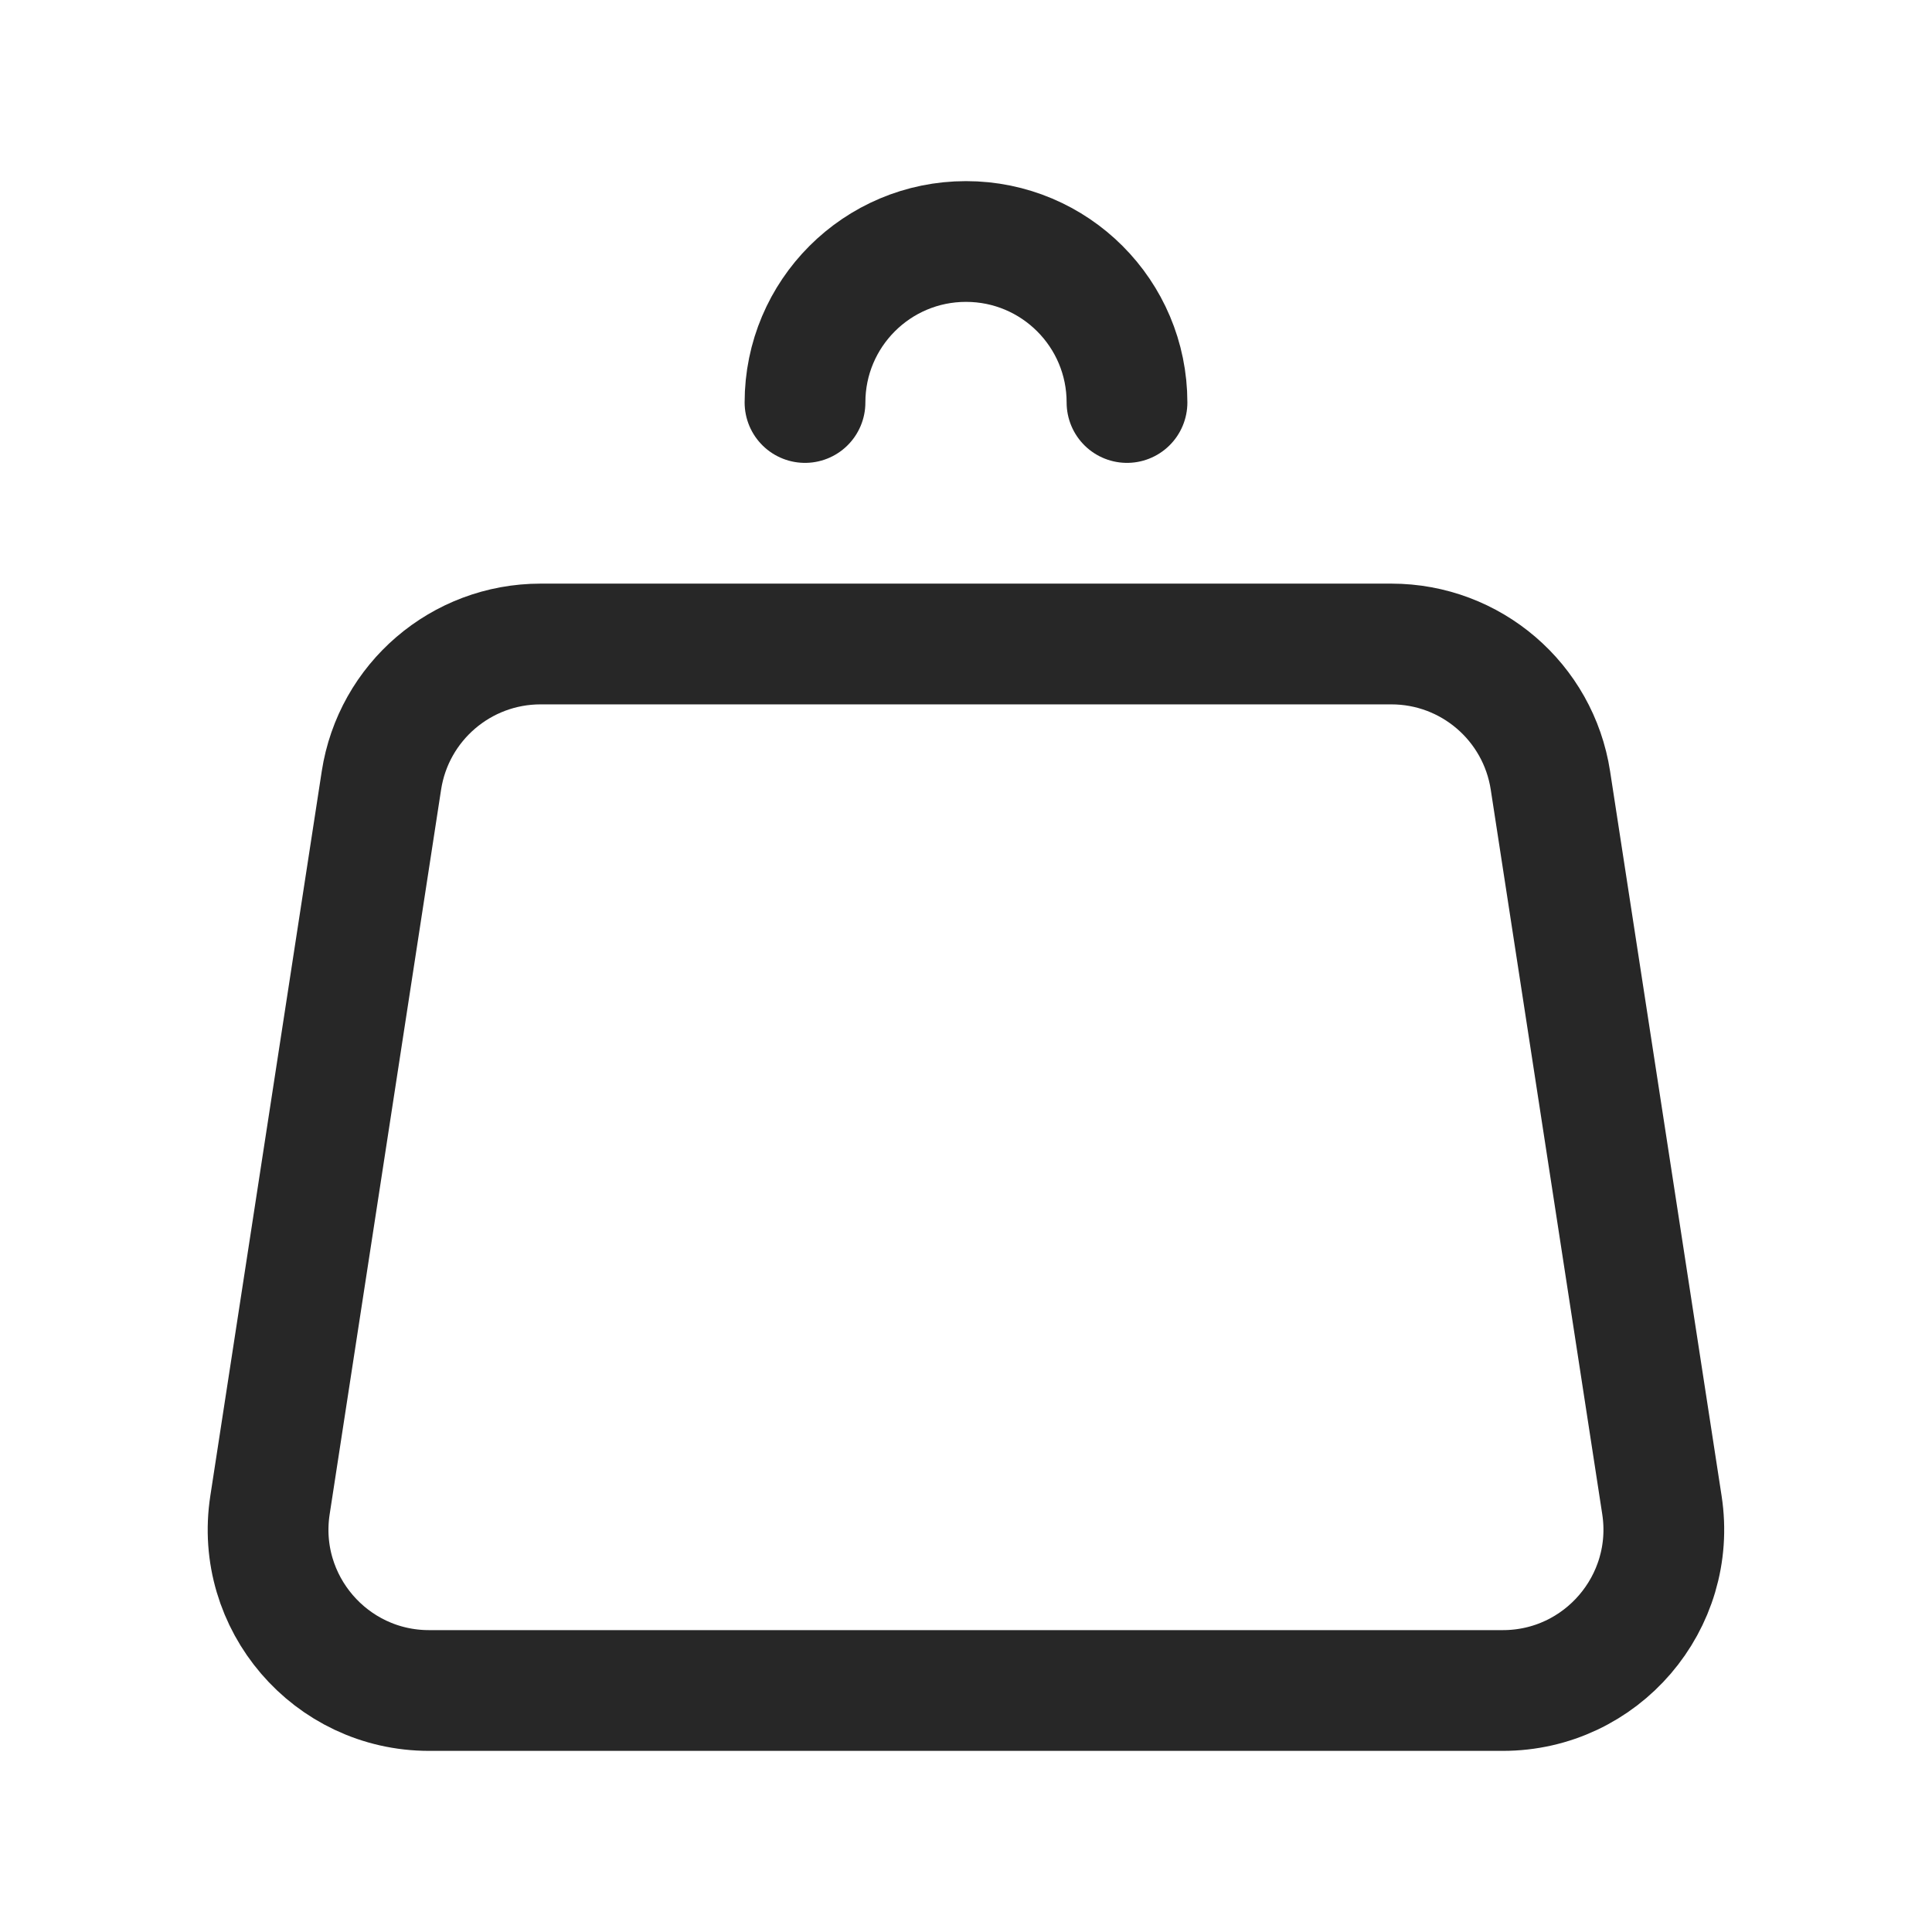 <svg width="24" height="24" viewBox="0 0 24 24" fill="none" xmlns="http://www.w3.org/2000/svg">
<path d="M19.26 9.696L20.645 18.696C20.831 19.907 19.894 21 18.668 21H5.33C4.105 21 3.167 19.907 3.354 18.696L4.738 9.696C4.888 8.72 5.728 8 6.715 8H17.284C18.271 8 19.11 8.72 19.26 9.696Z" stroke="#272727" stroke-width="1.5" stroke-linecap="round" stroke-linejoin="round"/>
<path d="M14 5C14 3.895 13.105 3 12 3C10.895 3 10 3.895 10 5" stroke="#272727" stroke-width="1.5" stroke-linecap="round" stroke-linejoin="round"/>
</svg>
